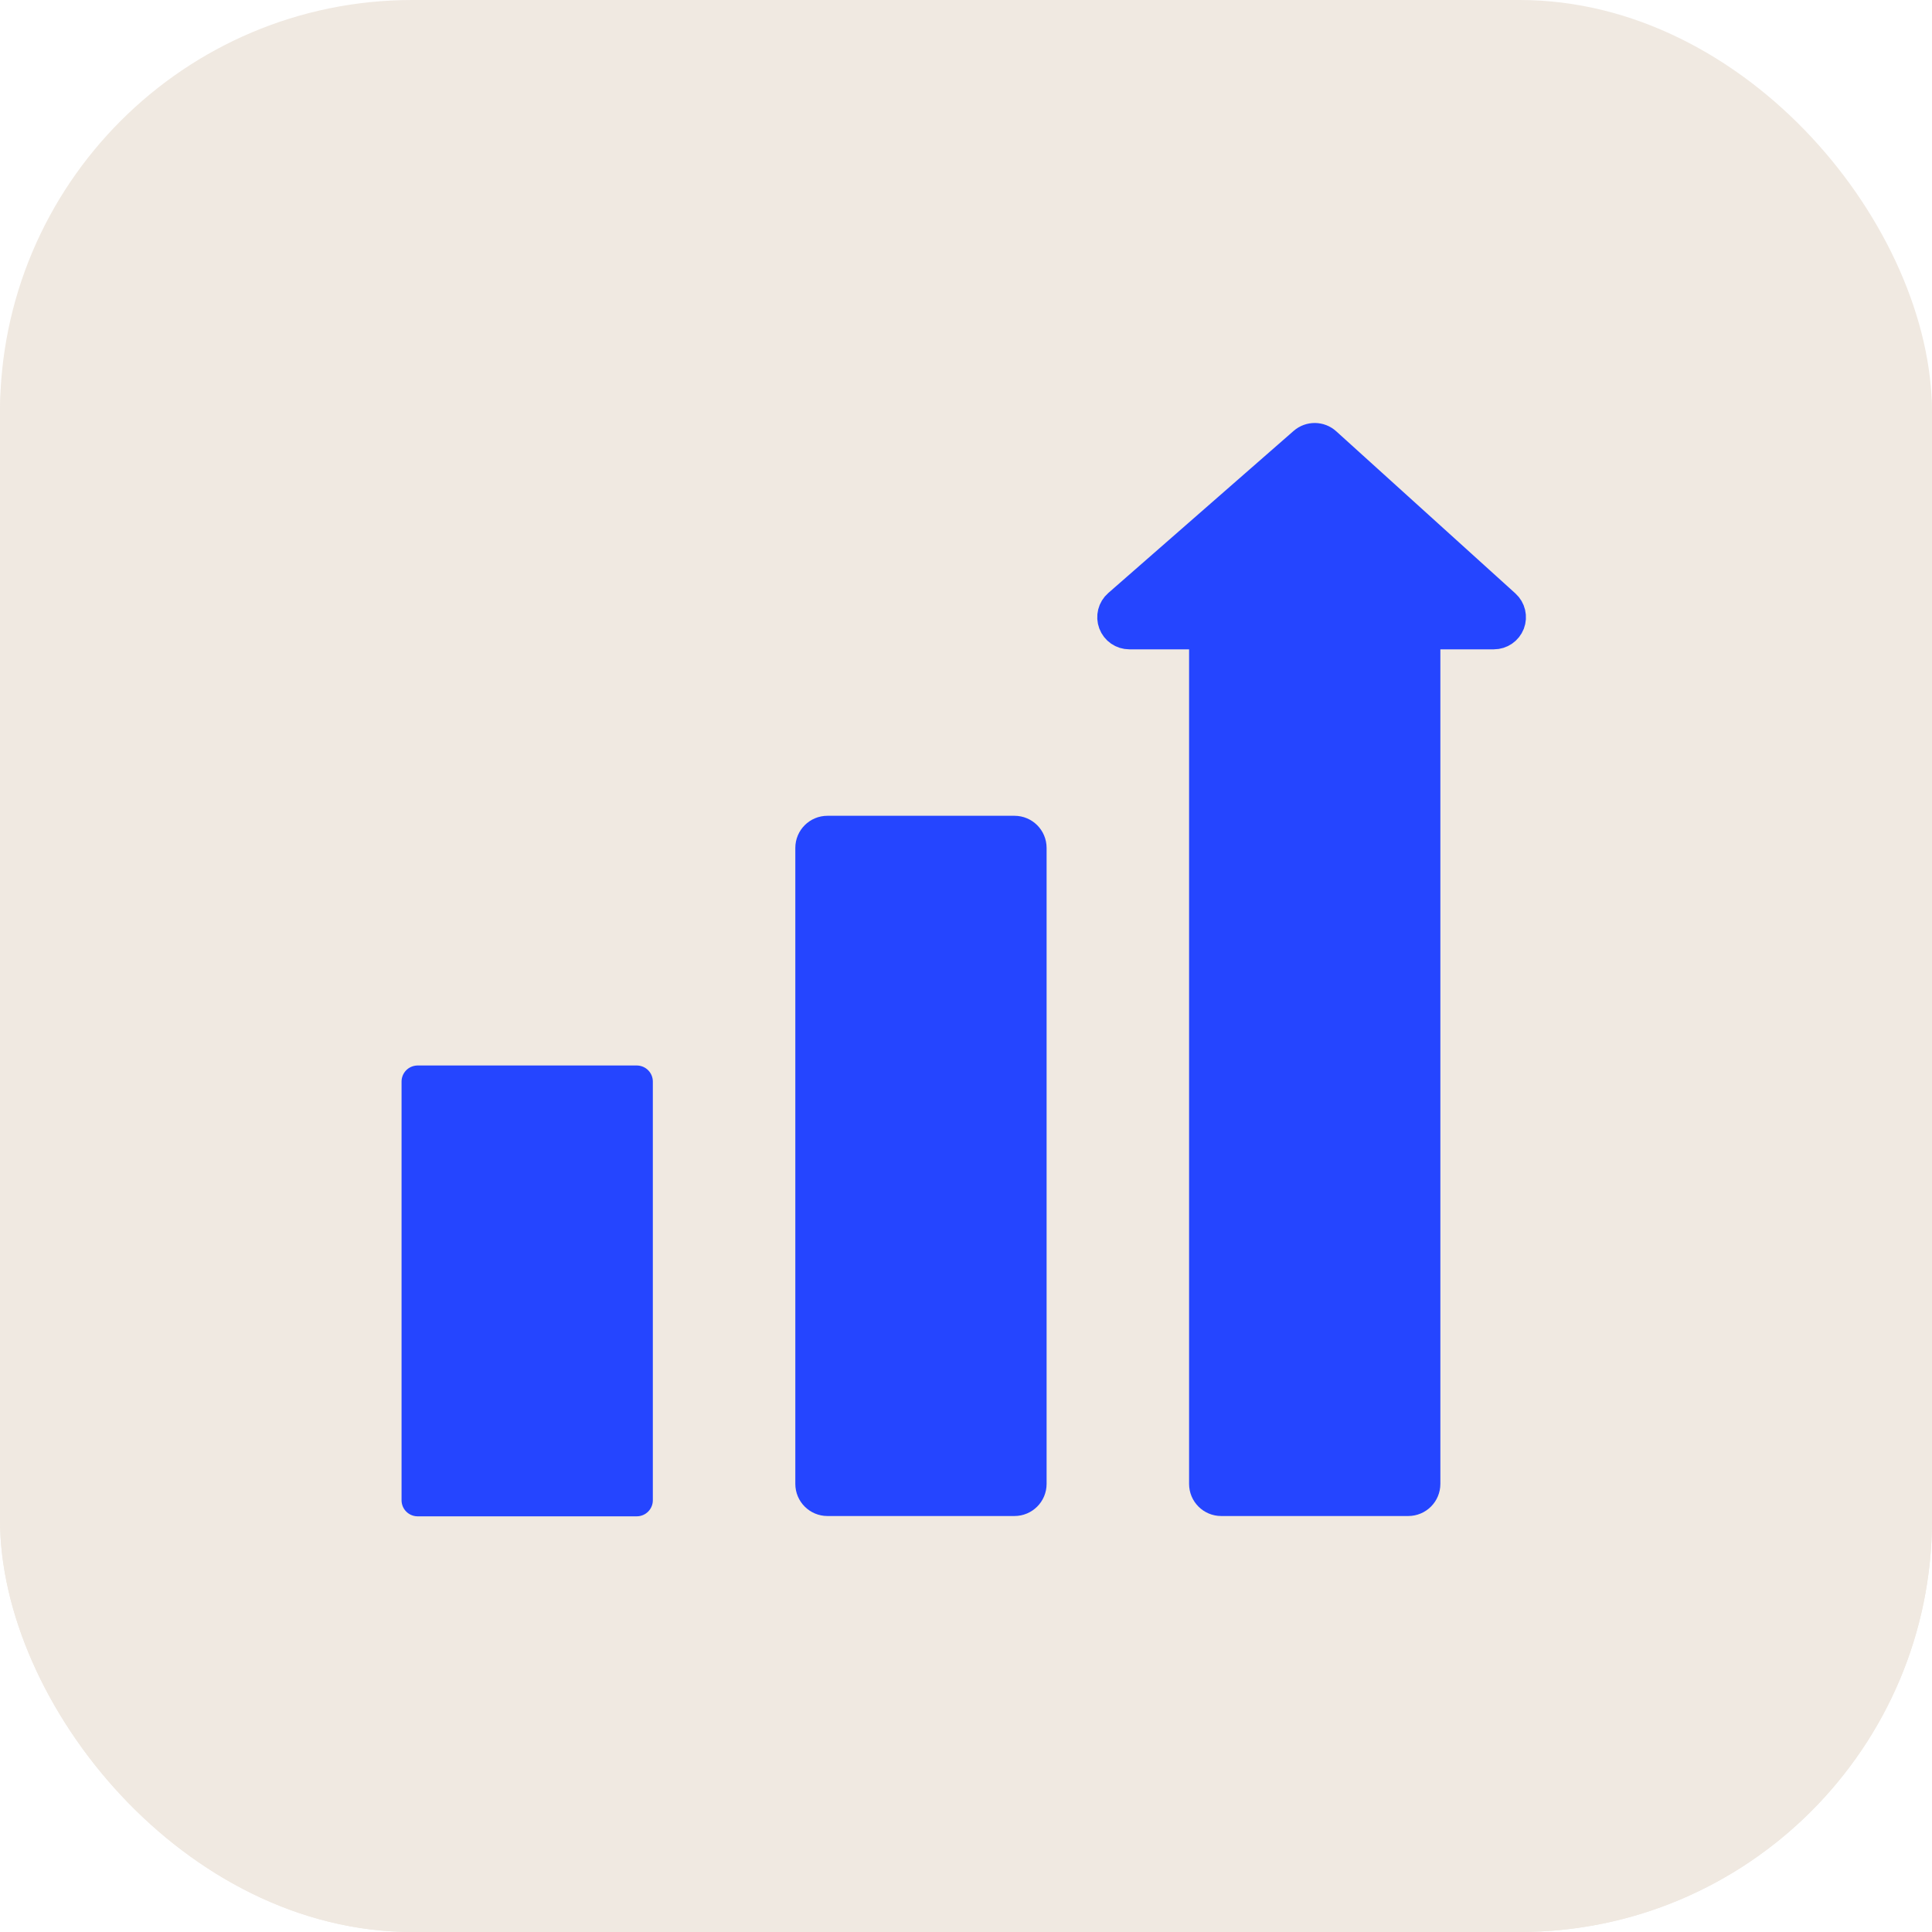 <svg width="32" height="32" viewBox="0 0 32 32" fill="none" xmlns="http://www.w3.org/2000/svg">
<g clip-path="url(#clip0_4_2105)">
<rect width="32" height="32" rx="6.83" fill="#F0E9E1"/>
<rect y="0.089" width="32" height="32" rx="6.83" fill="#F0E9E1"/>
<rect x="6.917" y="17.914" width="3.63" height="6.935" fill="#2545FF" stroke="#2545FF" stroke-width="0.532" stroke-linejoin="round"/>
<path d="M13.705 13.778C13.558 13.778 13.439 13.897 13.439 14.044V24.578C13.439 24.725 13.558 24.844 13.705 24.844H16.803C16.95 24.844 17.069 24.725 17.069 24.578V14.044C17.069 13.897 16.95 13.778 16.803 13.778H13.705Z" fill="#2545FF" stroke="#2545FF" stroke-width="0.532" stroke-linejoin="round"/>
<path d="M18.531 10.023C18.447 10.096 18.418 10.213 18.457 10.317C18.496 10.421 18.595 10.489 18.706 10.489H19.961V10.533V24.578C19.961 24.725 20.08 24.844 20.227 24.844H23.325C23.472 24.844 23.591 24.725 23.591 24.578V10.533V10.489H24.743C24.853 10.489 24.951 10.421 24.991 10.319C25.03 10.216 25.003 10.1 24.921 10.026L21.954 7.341C21.854 7.25 21.702 7.249 21.601 7.338L18.531 10.023Z" fill="#2545FF" stroke="#2545FF" stroke-width="0.532" stroke-linejoin="round"/>
</g>
<defs>
<clipPath id="clip0_4_2105">
<rect width="32" height="32" rx="6.83" fill="white"/>
</clipPath>
</defs>
</svg>
